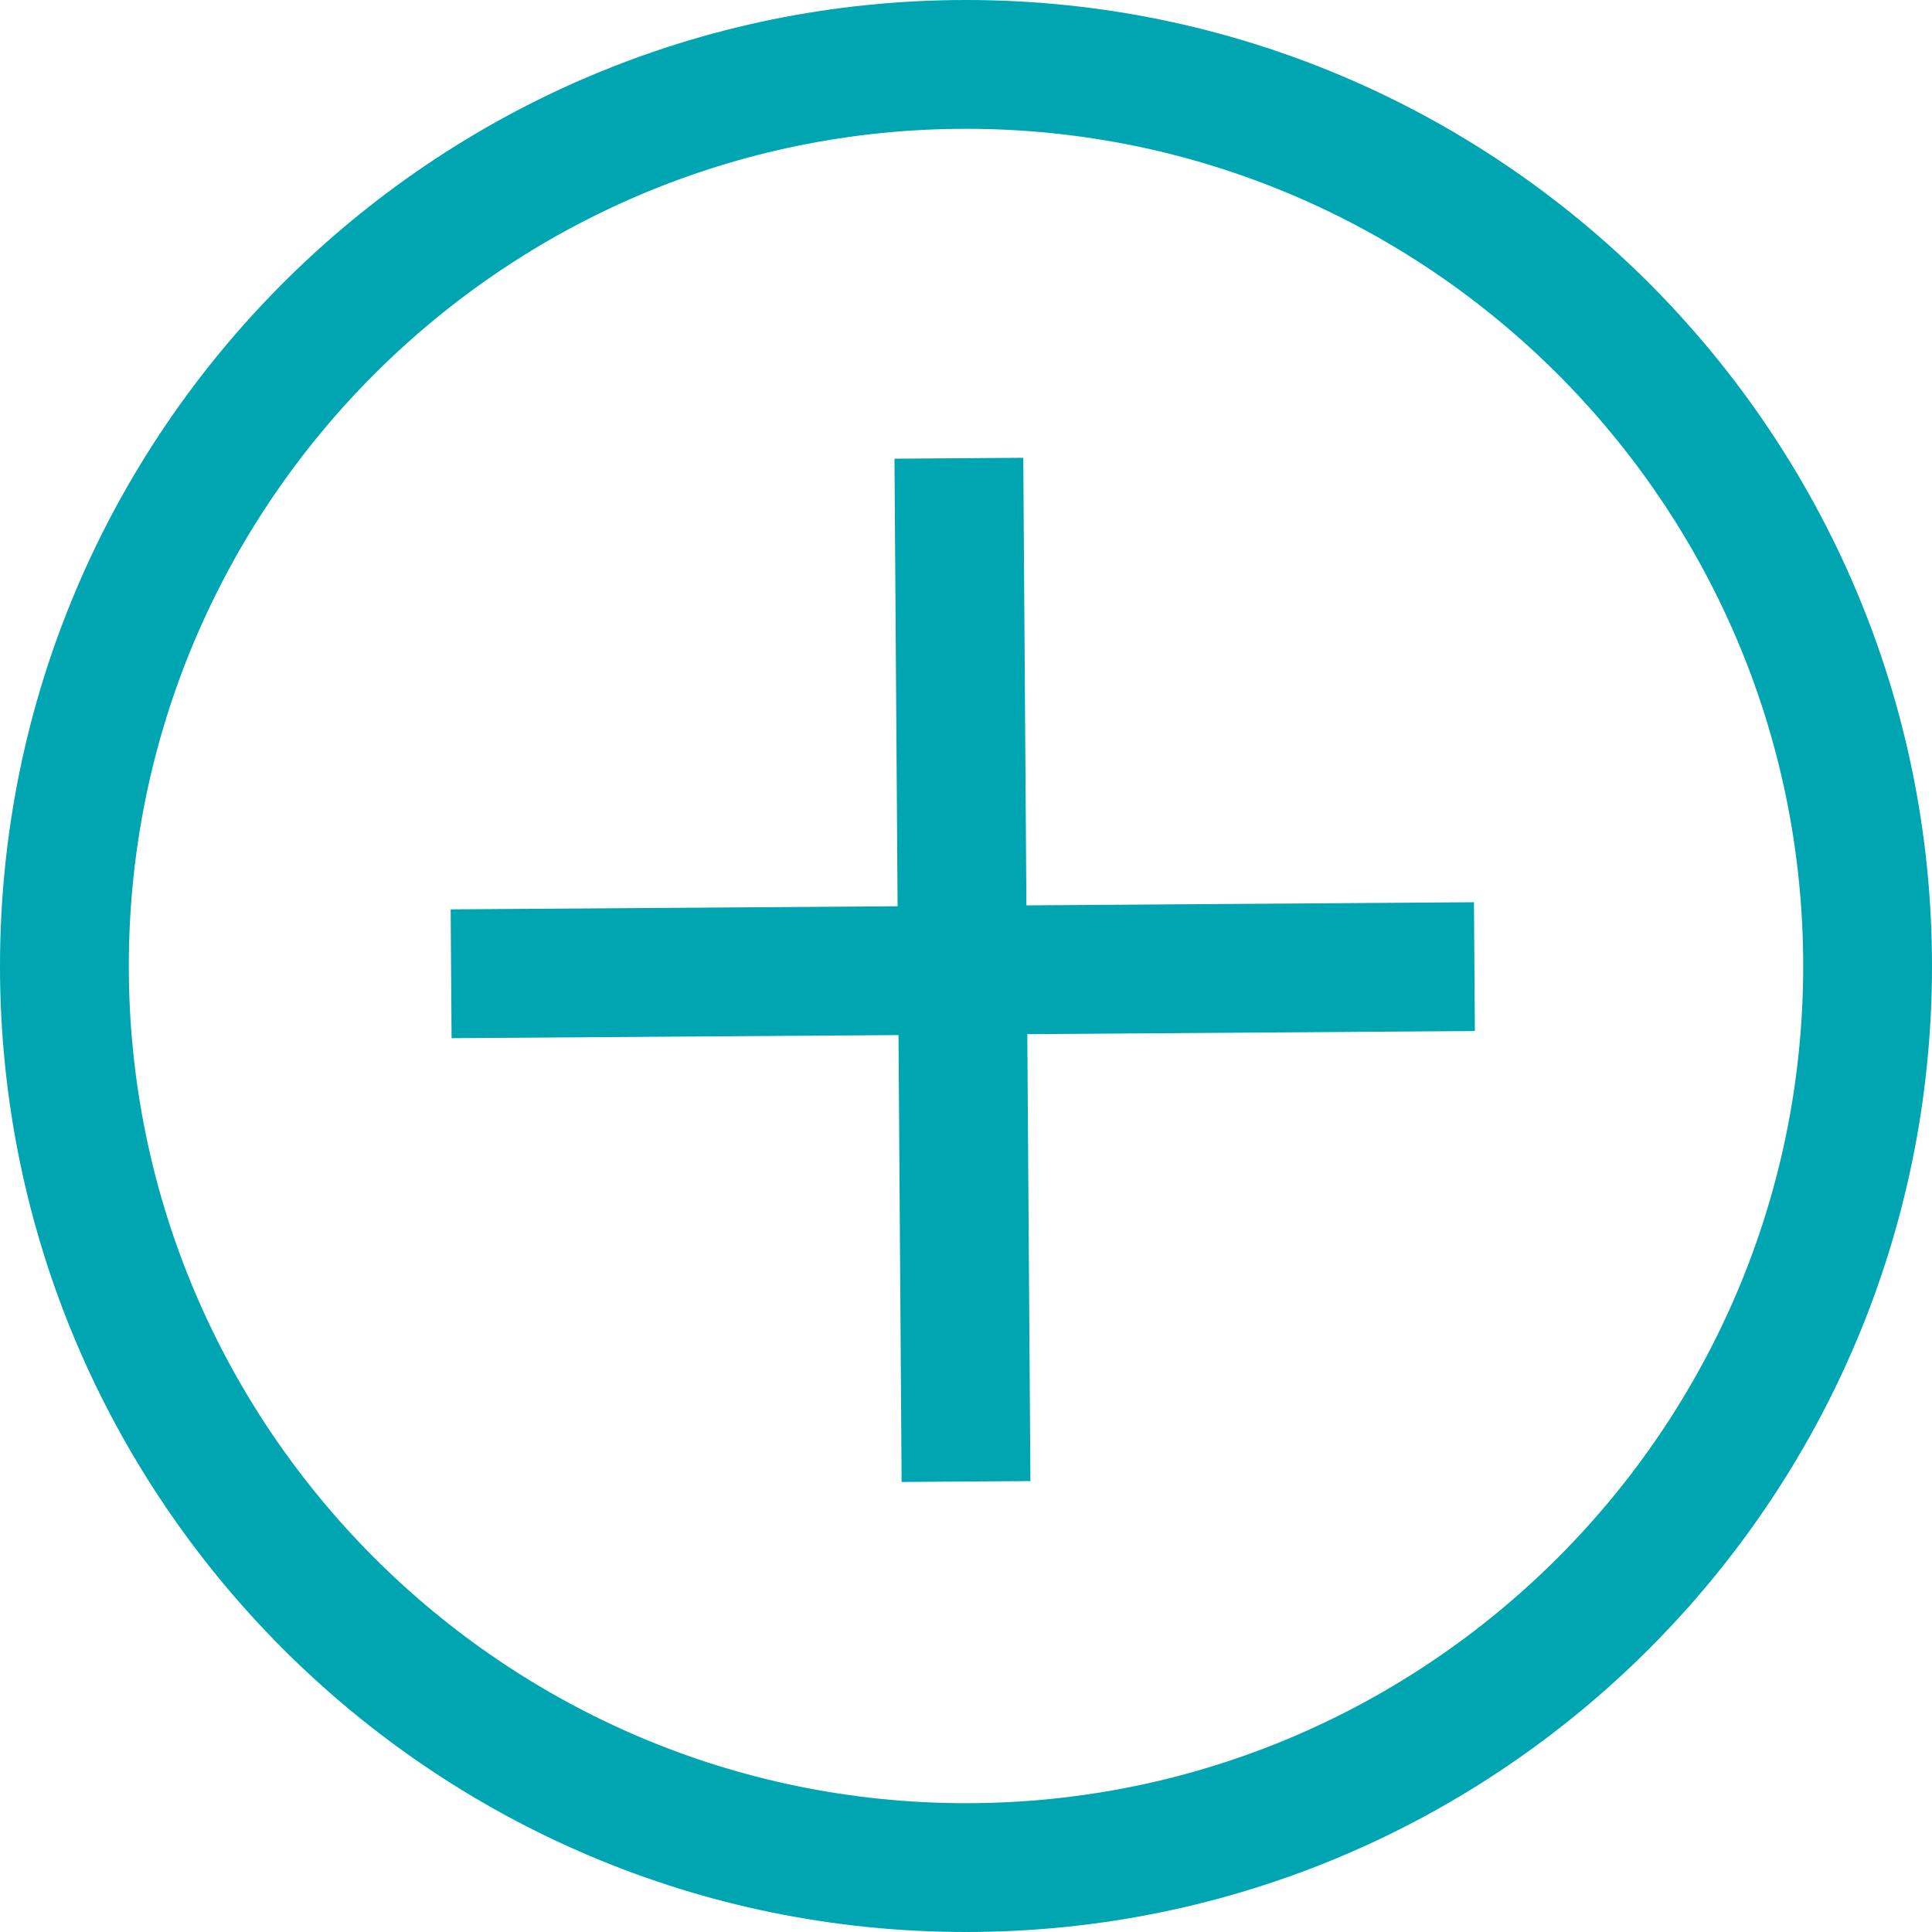<?xml version="1.0" encoding="UTF-8"?><svg id="Layer_2" xmlns="http://www.w3.org/2000/svg" viewBox="0 0 30 30"><defs><style>.cls-1{fill:#00a5b2;stroke-width:0px;}</style></defs><g id="Layer_1-2"><path class="cls-1" d="M15,2c7.17,0,13,5.83,13,13s-5.83,13-13,13S2,22.17,2,15,7.83,2,15,2M15,0C6.72,0,0,6.72,0,15s6.72,15,15,15,15-6.72,15-15S23.28,0,15,0h0Z"/><line class="cls-1" x1="14.88" y1="7.12" x2="14.99" y2="23.01"/><rect class="cls-1" x="13.94" y="7.12" width="2" height="15.89" transform="translate(-.1 .1) rotate(-.4)"/><line class="cls-1" x1="7" y1="15.12" x2="22.88" y2="15.01"/><rect class="cls-1" x="7" y="14.07" width="15.89" height="2" transform="translate(-.1 .1) rotate(-.4)"/></g></svg>
